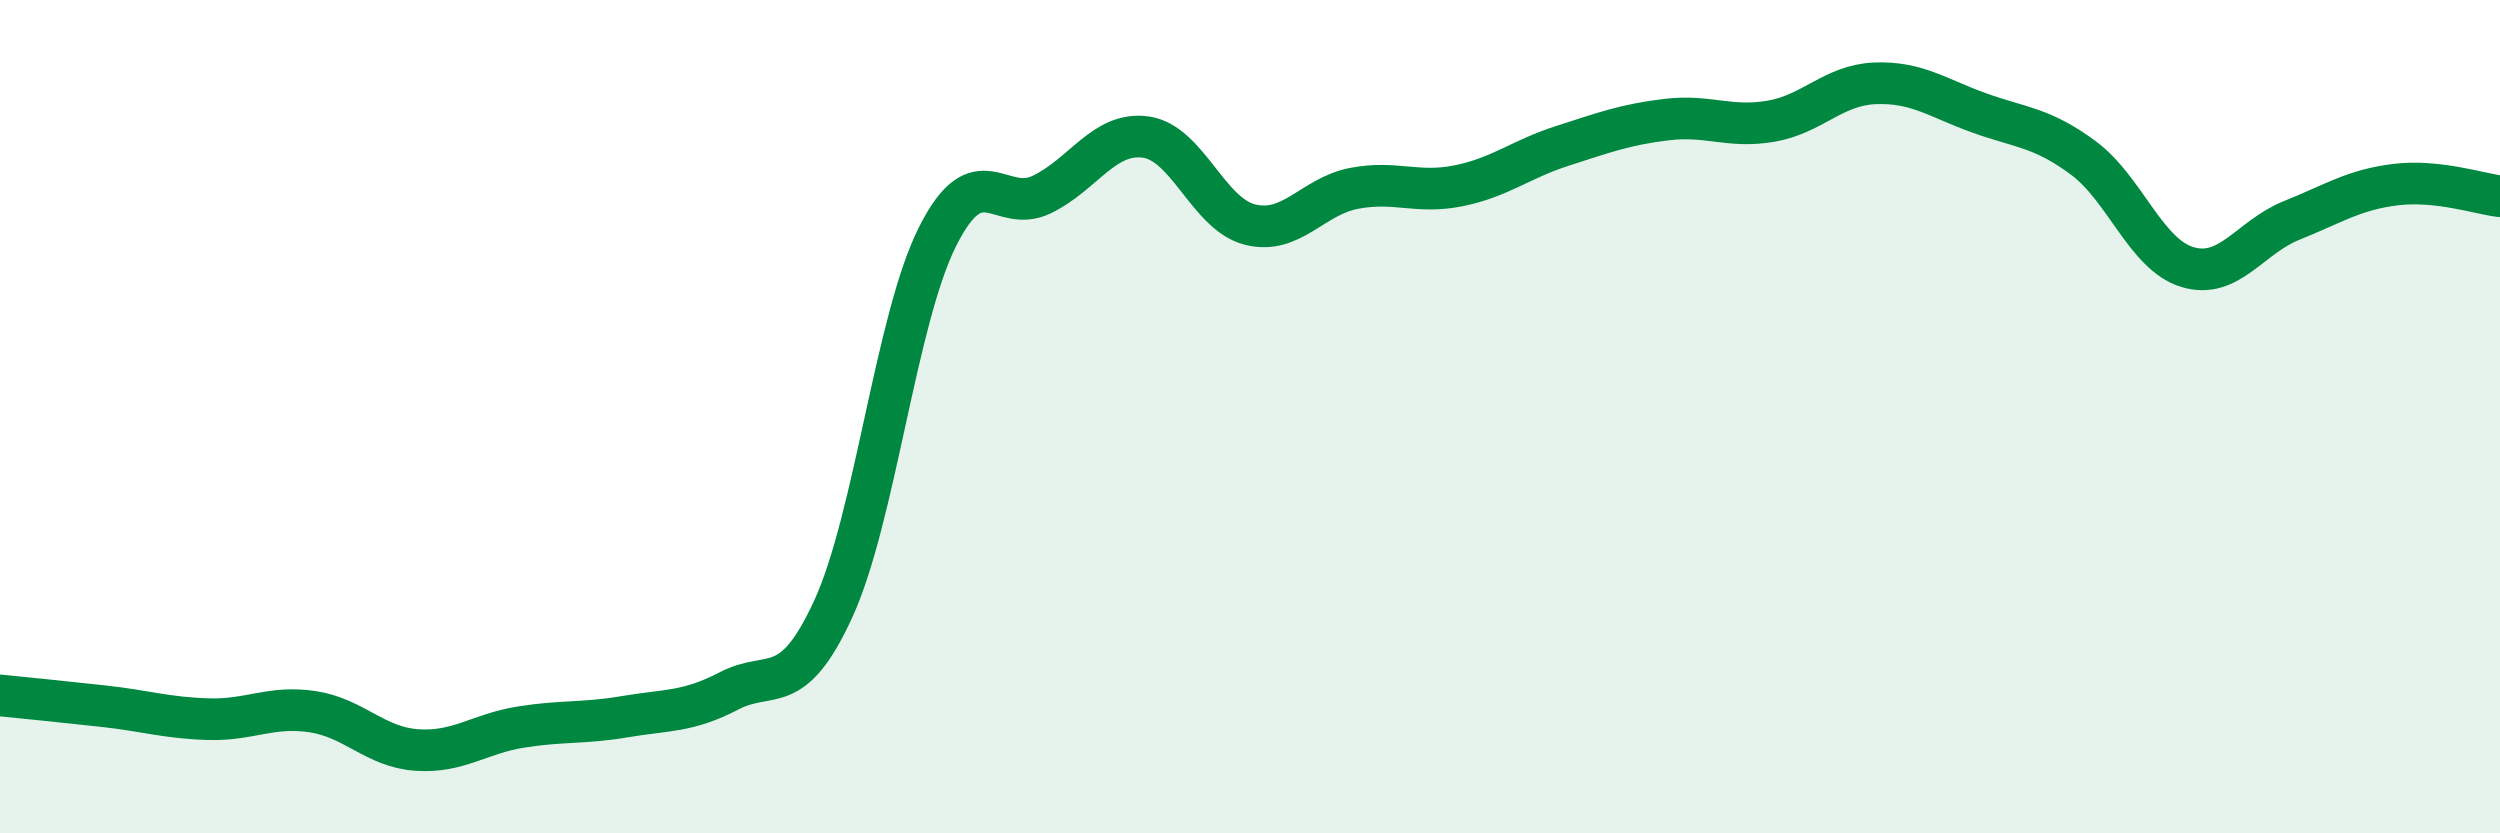 
    <svg width="60" height="20" viewBox="0 0 60 20" xmlns="http://www.w3.org/2000/svg">
      <path
        d="M 0,16.69 C 0.5,16.74 1.5,16.84 2.5,16.95 C 3.5,17.06 4,17.23 5,17.26 C 6,17.29 6.5,16.93 7.5,17.08 C 8.5,17.23 9,17.93 10,18 C 11,18.07 11.5,17.61 12.5,17.45 C 13.5,17.29 14,17.37 15,17.2 C 16,17.03 16.5,17.1 17.5,16.58 C 18.5,16.06 19,16.79 20,14.61 C 21,12.43 21.5,7.67 22.5,5.68 C 23.5,3.69 24,5.15 25,4.67 C 26,4.19 26.5,3.15 27.5,3.29 C 28.5,3.43 29,5.14 30,5.39 C 31,5.64 31.5,4.71 32.5,4.52 C 33.5,4.33 34,4.66 35,4.46 C 36,4.26 36.5,3.82 37.5,3.5 C 38.5,3.18 39,2.99 40,2.87 C 41,2.75 41.5,3.08 42.5,2.91 C 43.5,2.74 44,2.04 45,2 C 46,1.96 46.5,2.35 47.5,2.71 C 48.5,3.07 49,3.05 50,3.79 C 51,4.53 51.5,6.11 52.5,6.41 C 53.5,6.71 54,5.69 55,5.29 C 56,4.89 56.5,4.55 57.5,4.43 C 58.5,4.31 59.5,4.65 60,4.71L60 20L0 20Z"
        fill="#008740"
        opacity="0.1"
        stroke-linecap="round"
        stroke-linejoin="round"
      />
      <path
        d="M 0,16.69 C 0.5,16.74 1.5,16.84 2.5,16.95 C 3.5,17.06 4,17.23 5,17.26 C 6,17.29 6.5,16.93 7.5,17.08 C 8.5,17.23 9,17.93 10,18 C 11,18.07 11.5,17.61 12.5,17.45 C 13.5,17.29 14,17.37 15,17.2 C 16,17.03 16.5,17.1 17.5,16.58 C 18.5,16.06 19,16.79 20,14.61 C 21,12.43 21.5,7.67 22.5,5.68 C 23.5,3.69 24,5.15 25,4.67 C 26,4.19 26.5,3.15 27.5,3.29 C 28.5,3.43 29,5.14 30,5.39 C 31,5.64 31.5,4.71 32.5,4.52 C 33.5,4.33 34,4.66 35,4.46 C 36,4.26 36.5,3.82 37.5,3.5 C 38.5,3.18 39,2.99 40,2.87 C 41,2.75 41.5,3.08 42.5,2.91 C 43.5,2.74 44,2.04 45,2 C 46,1.96 46.5,2.35 47.5,2.71 C 48.5,3.07 49,3.05 50,3.79 C 51,4.53 51.5,6.11 52.5,6.41 C 53.5,6.71 54,5.69 55,5.29 C 56,4.89 56.5,4.55 57.5,4.43 C 58.5,4.31 59.5,4.65 60,4.71"
        stroke="#008740"
        stroke-width="1"
        fill="none"
        stroke-linecap="round"
        stroke-linejoin="round"
      />
    </svg>
  